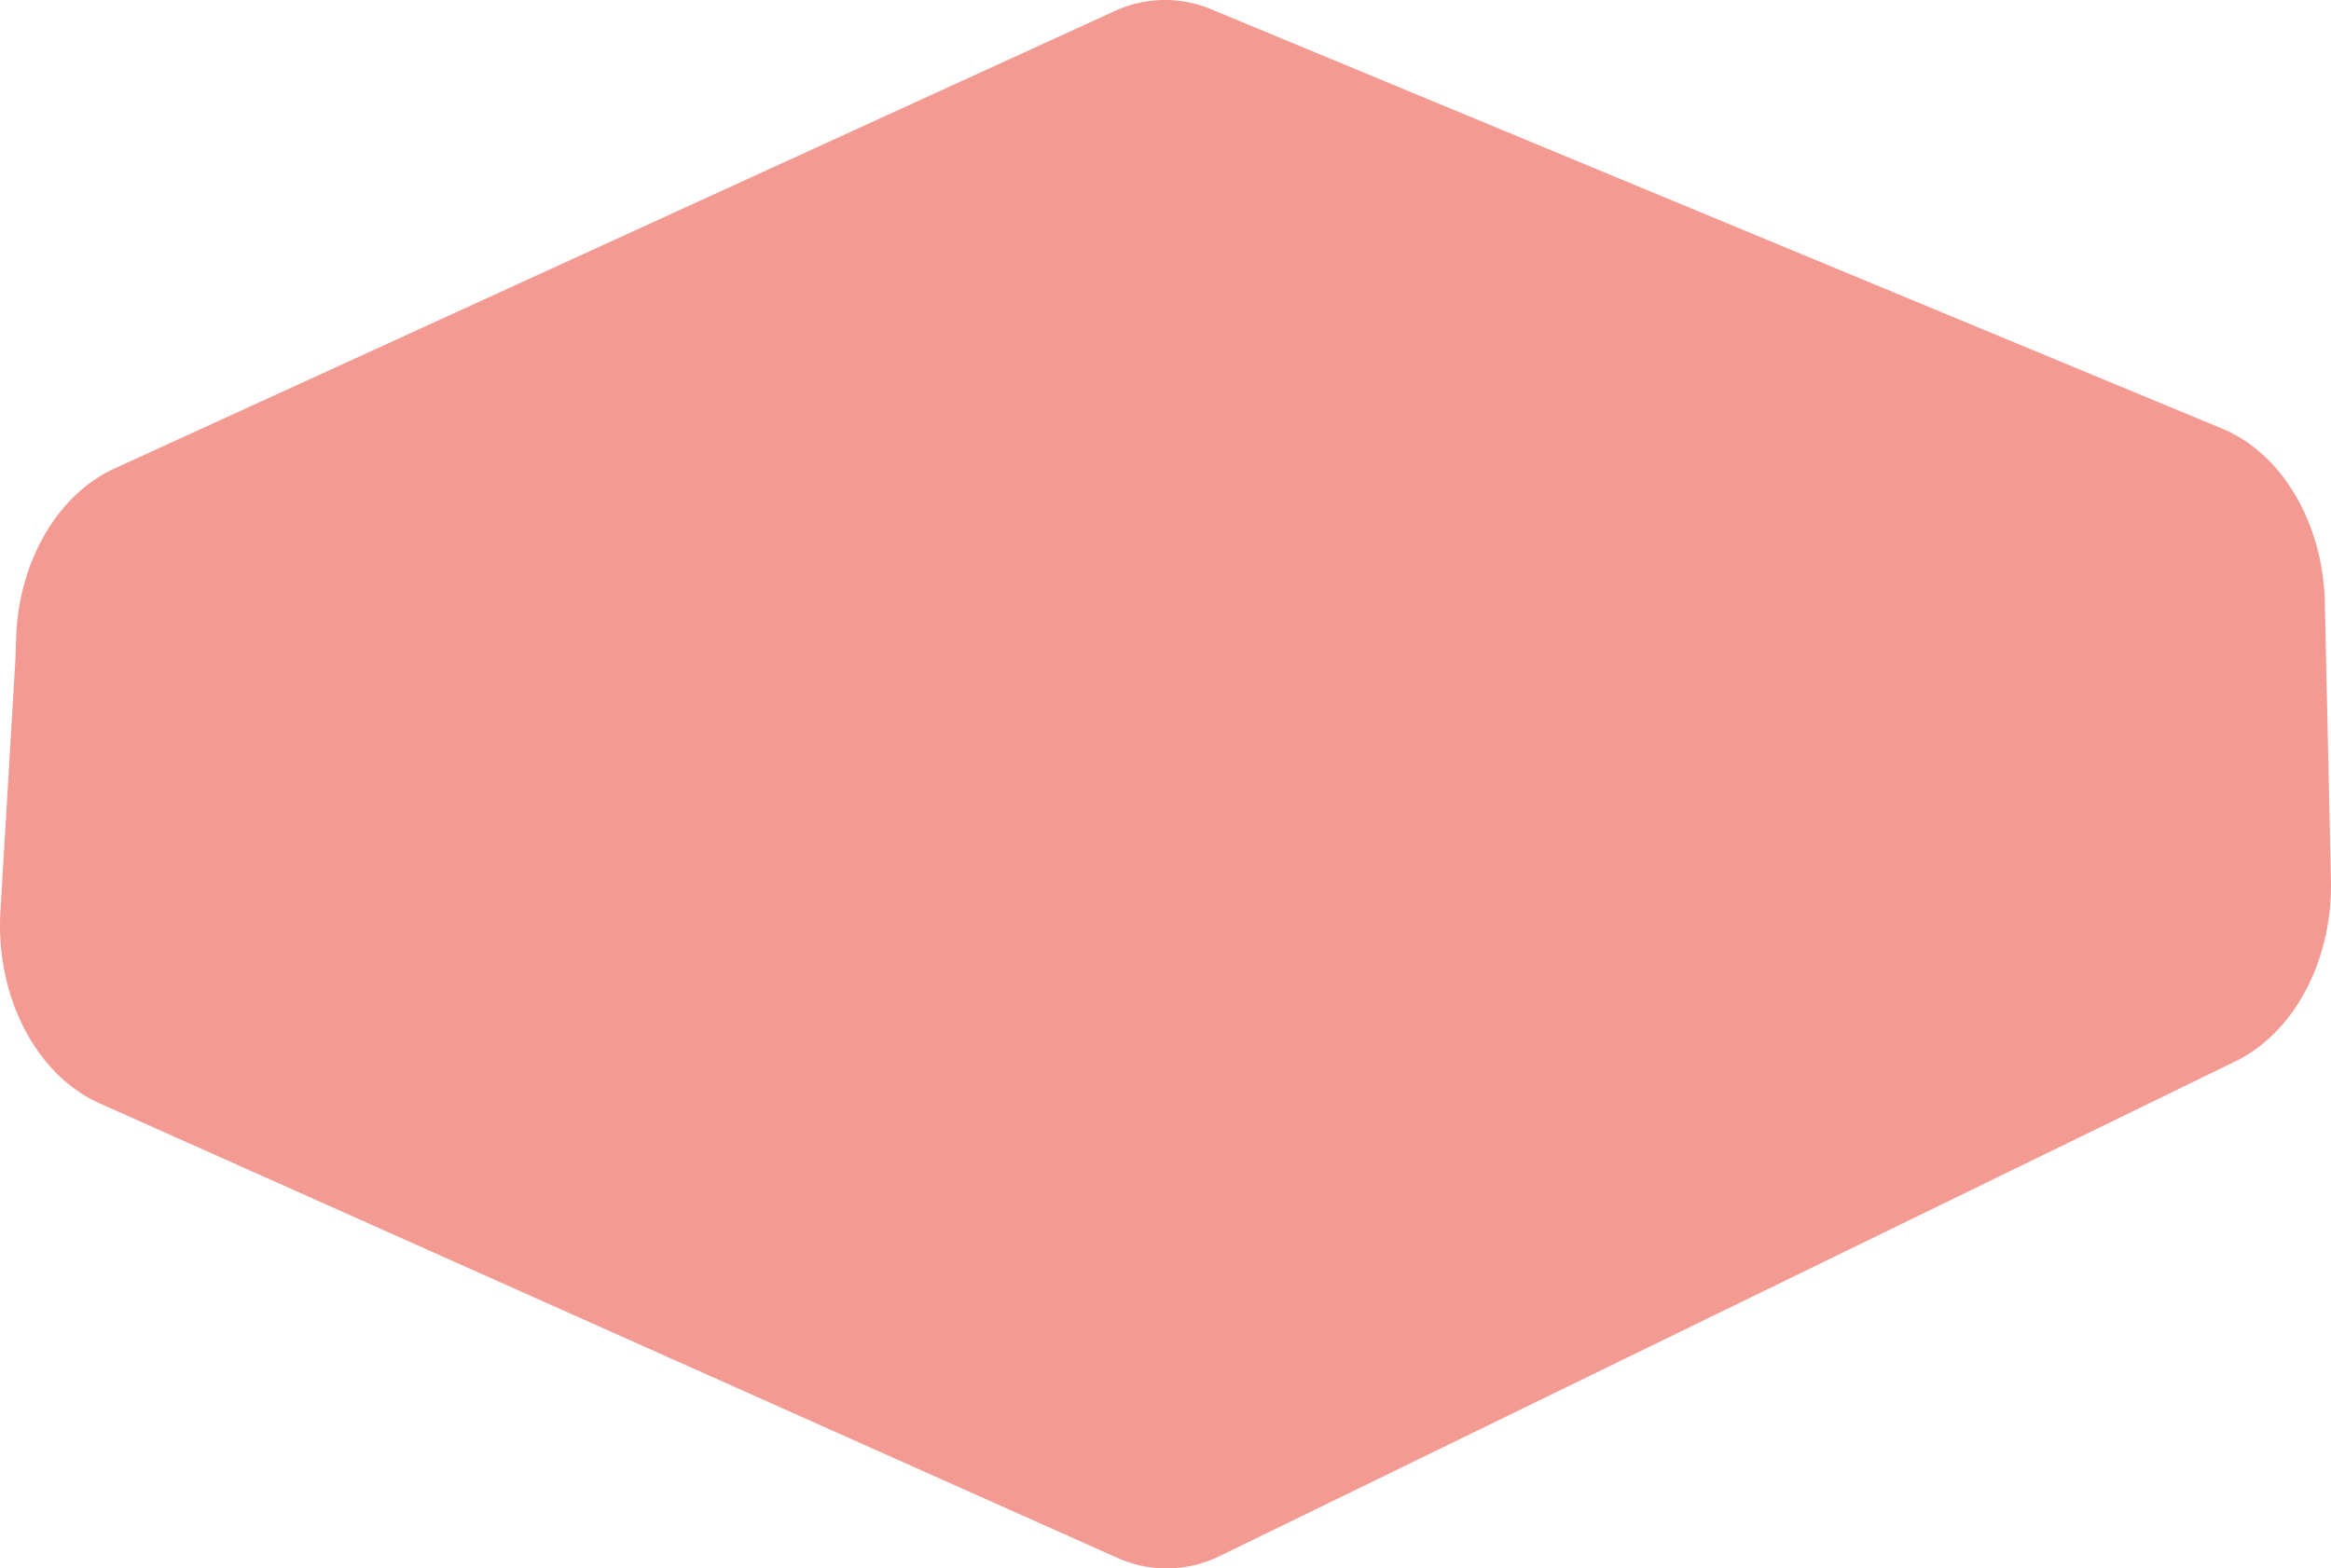 <svg id="Groupe_123" data-name="Groupe 123" xmlns="http://www.w3.org/2000/svg" xmlns:xlink="http://www.w3.org/1999/xlink" width="290.341" height="195.388" viewBox="0 0 290.341 195.388">
  <defs>
    <clipPath id="clip-path">
      <rect id="Rectangle_170" data-name="Rectangle 170" width="290.341" height="195.388" fill="#f39a93"/>
    </clipPath>
  </defs>
  <g id="Groupe_116" data-name="Groupe 116" transform="translate(0 0)" clip-path="url(#clip-path)">
    <path id="Tracé_169" data-name="Tracé 169" d="M14.247,58.373C7.143,61.622,2.3,69.988,2.005,79.533l-.074,2.445L.053,113.544c-.629,10.57,4.426,20.364,12.334,23.9l126.724,56.607a14.975,14.975,0,0,0,12.874-.229l126.459-61.605c7.346-3.578,12.108-12.617,11.89-22.56l-.763-34.6c-.221-9.9-5.332-18.566-12.779-21.656L150.9,1.171a14.942,14.942,0,0,0-12.113.231Z" transform="translate(0.001 0)" fill="#f39a93"/>
  </g>
</svg>
